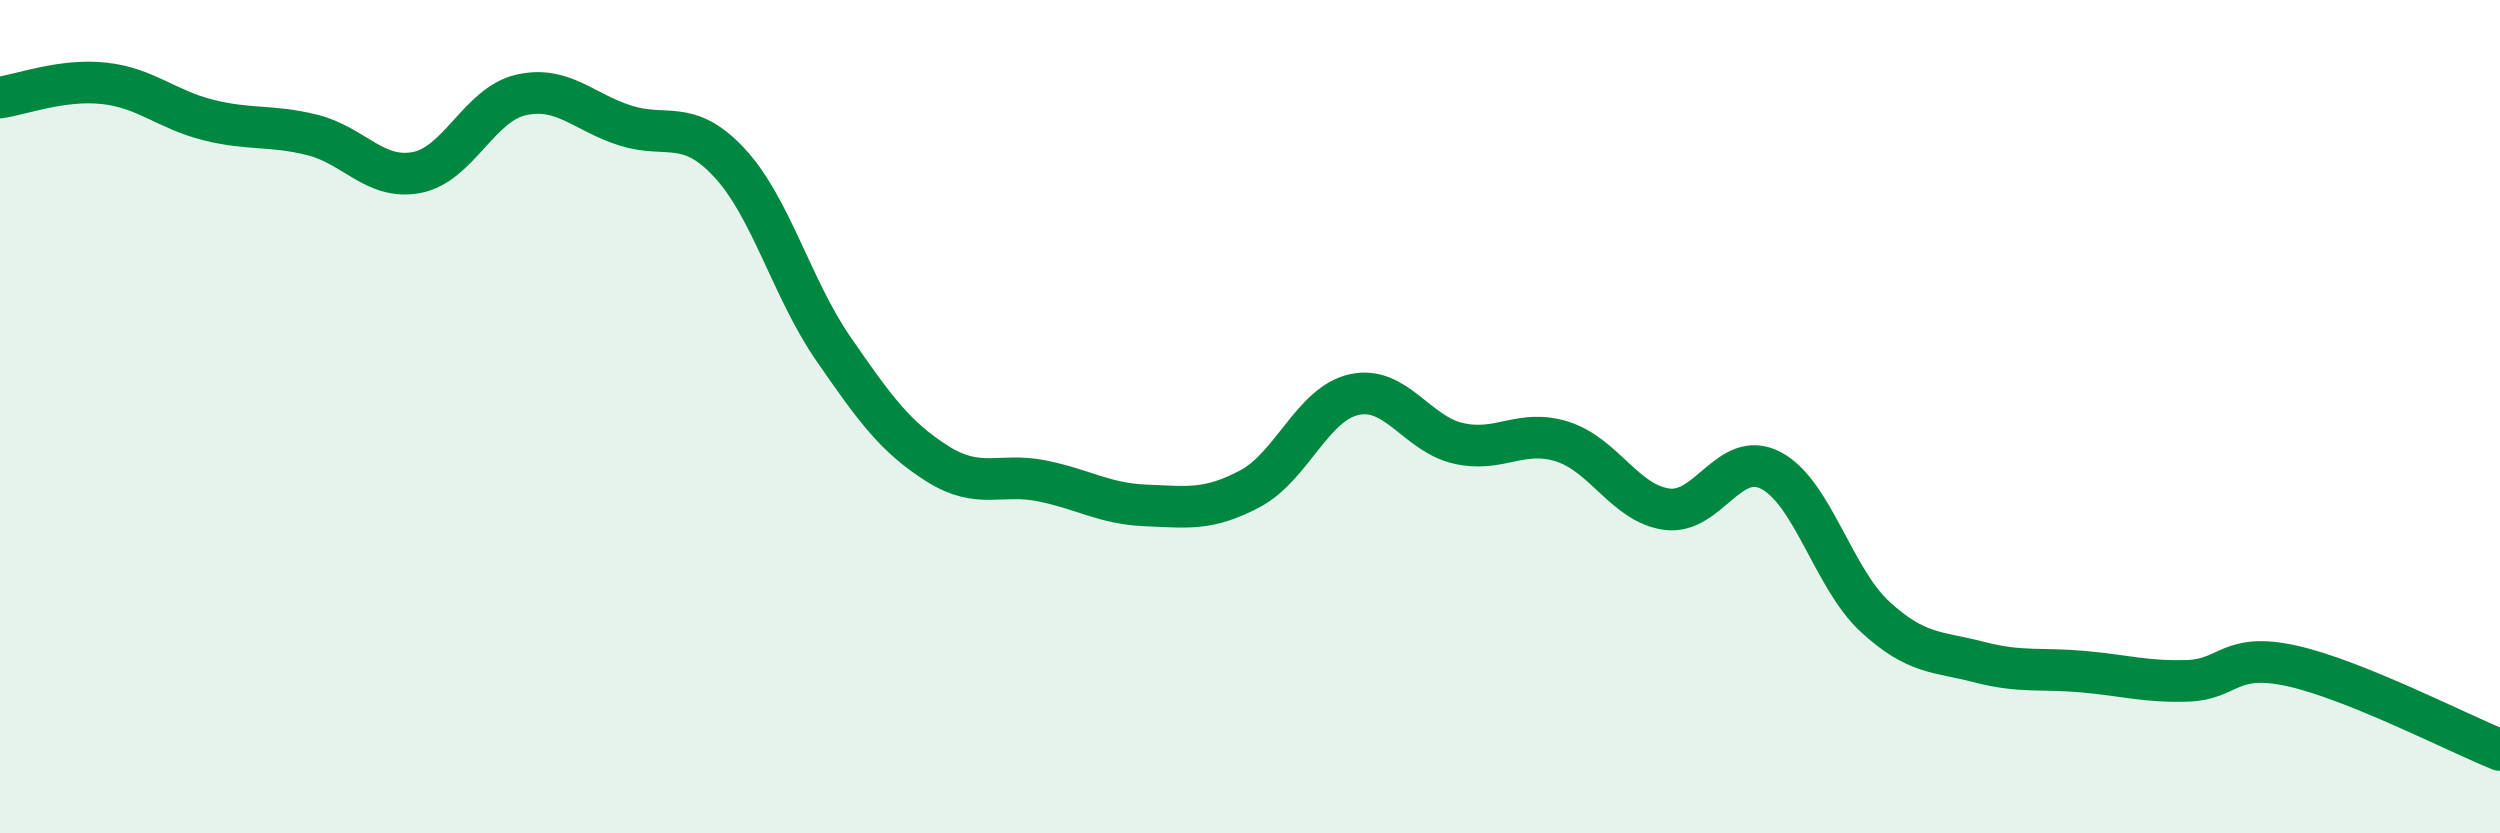 
    <svg width="60" height="20" viewBox="0 0 60 20" xmlns="http://www.w3.org/2000/svg">
      <path
        d="M 0,2.34 C 0.5,2.27 1.5,1.89 2.5,2 C 3.5,2.11 4,2.63 5,2.88 C 6,3.13 6.5,2.99 7.5,3.24 C 8.5,3.49 9,4.33 10,4.14 C 11,3.95 11.5,2.51 12.5,2.28 C 13.5,2.05 14,2.69 15,3.01 C 16,3.33 16.5,2.83 17.5,3.9 C 18.5,4.97 19,6.92 20,8.37 C 21,9.82 21.5,10.5 22.5,11.13 C 23.5,11.76 24,11.34 25,11.54 C 26,11.74 26.5,12.09 27.5,12.13 C 28.5,12.17 29,12.26 30,11.73 C 31,11.2 31.5,9.69 32.5,9.47 C 33.5,9.25 34,10.41 35,10.64 C 36,10.87 36.5,10.28 37.5,10.6 C 38.5,10.92 39,12.08 40,12.22 C 41,12.36 41.5,10.77 42.5,11.29 C 43.5,11.81 44,13.88 45,14.8 C 46,15.72 46.5,15.63 47.5,15.89 C 48.5,16.15 49,16.03 50,16.12 C 51,16.21 51.5,16.37 52.5,16.34 C 53.5,16.31 53.5,15.65 55,15.98 C 56.5,16.31 59,17.6 60,18L60 20L0 20Z"
        fill="#008740"
        opacity="0.1"
        stroke-linecap="round"
        stroke-linejoin="round"
      />
      <path
        d="M 0,2.34 C 0.5,2.27 1.5,1.89 2.5,2 C 3.5,2.11 4,2.63 5,2.88 C 6,3.13 6.5,2.99 7.5,3.24 C 8.5,3.49 9,4.33 10,4.14 C 11,3.95 11.5,2.51 12.5,2.28 C 13.5,2.05 14,2.69 15,3.01 C 16,3.33 16.5,2.83 17.5,3.9 C 18.5,4.97 19,6.92 20,8.37 C 21,9.82 21.5,10.5 22.5,11.13 C 23.5,11.76 24,11.34 25,11.54 C 26,11.74 26.5,12.09 27.5,12.13 C 28.5,12.17 29,12.26 30,11.73 C 31,11.2 31.5,9.69 32.5,9.47 C 33.5,9.25 34,10.41 35,10.64 C 36,10.87 36.5,10.28 37.5,10.6 C 38.5,10.92 39,12.08 40,12.22 C 41,12.36 41.5,10.77 42.5,11.29 C 43.5,11.81 44,13.88 45,14.8 C 46,15.72 46.5,15.63 47.5,15.89 C 48.5,16.15 49,16.03 50,16.12 C 51,16.21 51.5,16.37 52.5,16.34 C 53.5,16.31 53.5,15.65 55,15.98 C 56.5,16.31 59,17.6 60,18"
        stroke="#008740"
        stroke-width="1"
        fill="none"
        stroke-linecap="round"
        stroke-linejoin="round"
      />
    </svg>
  